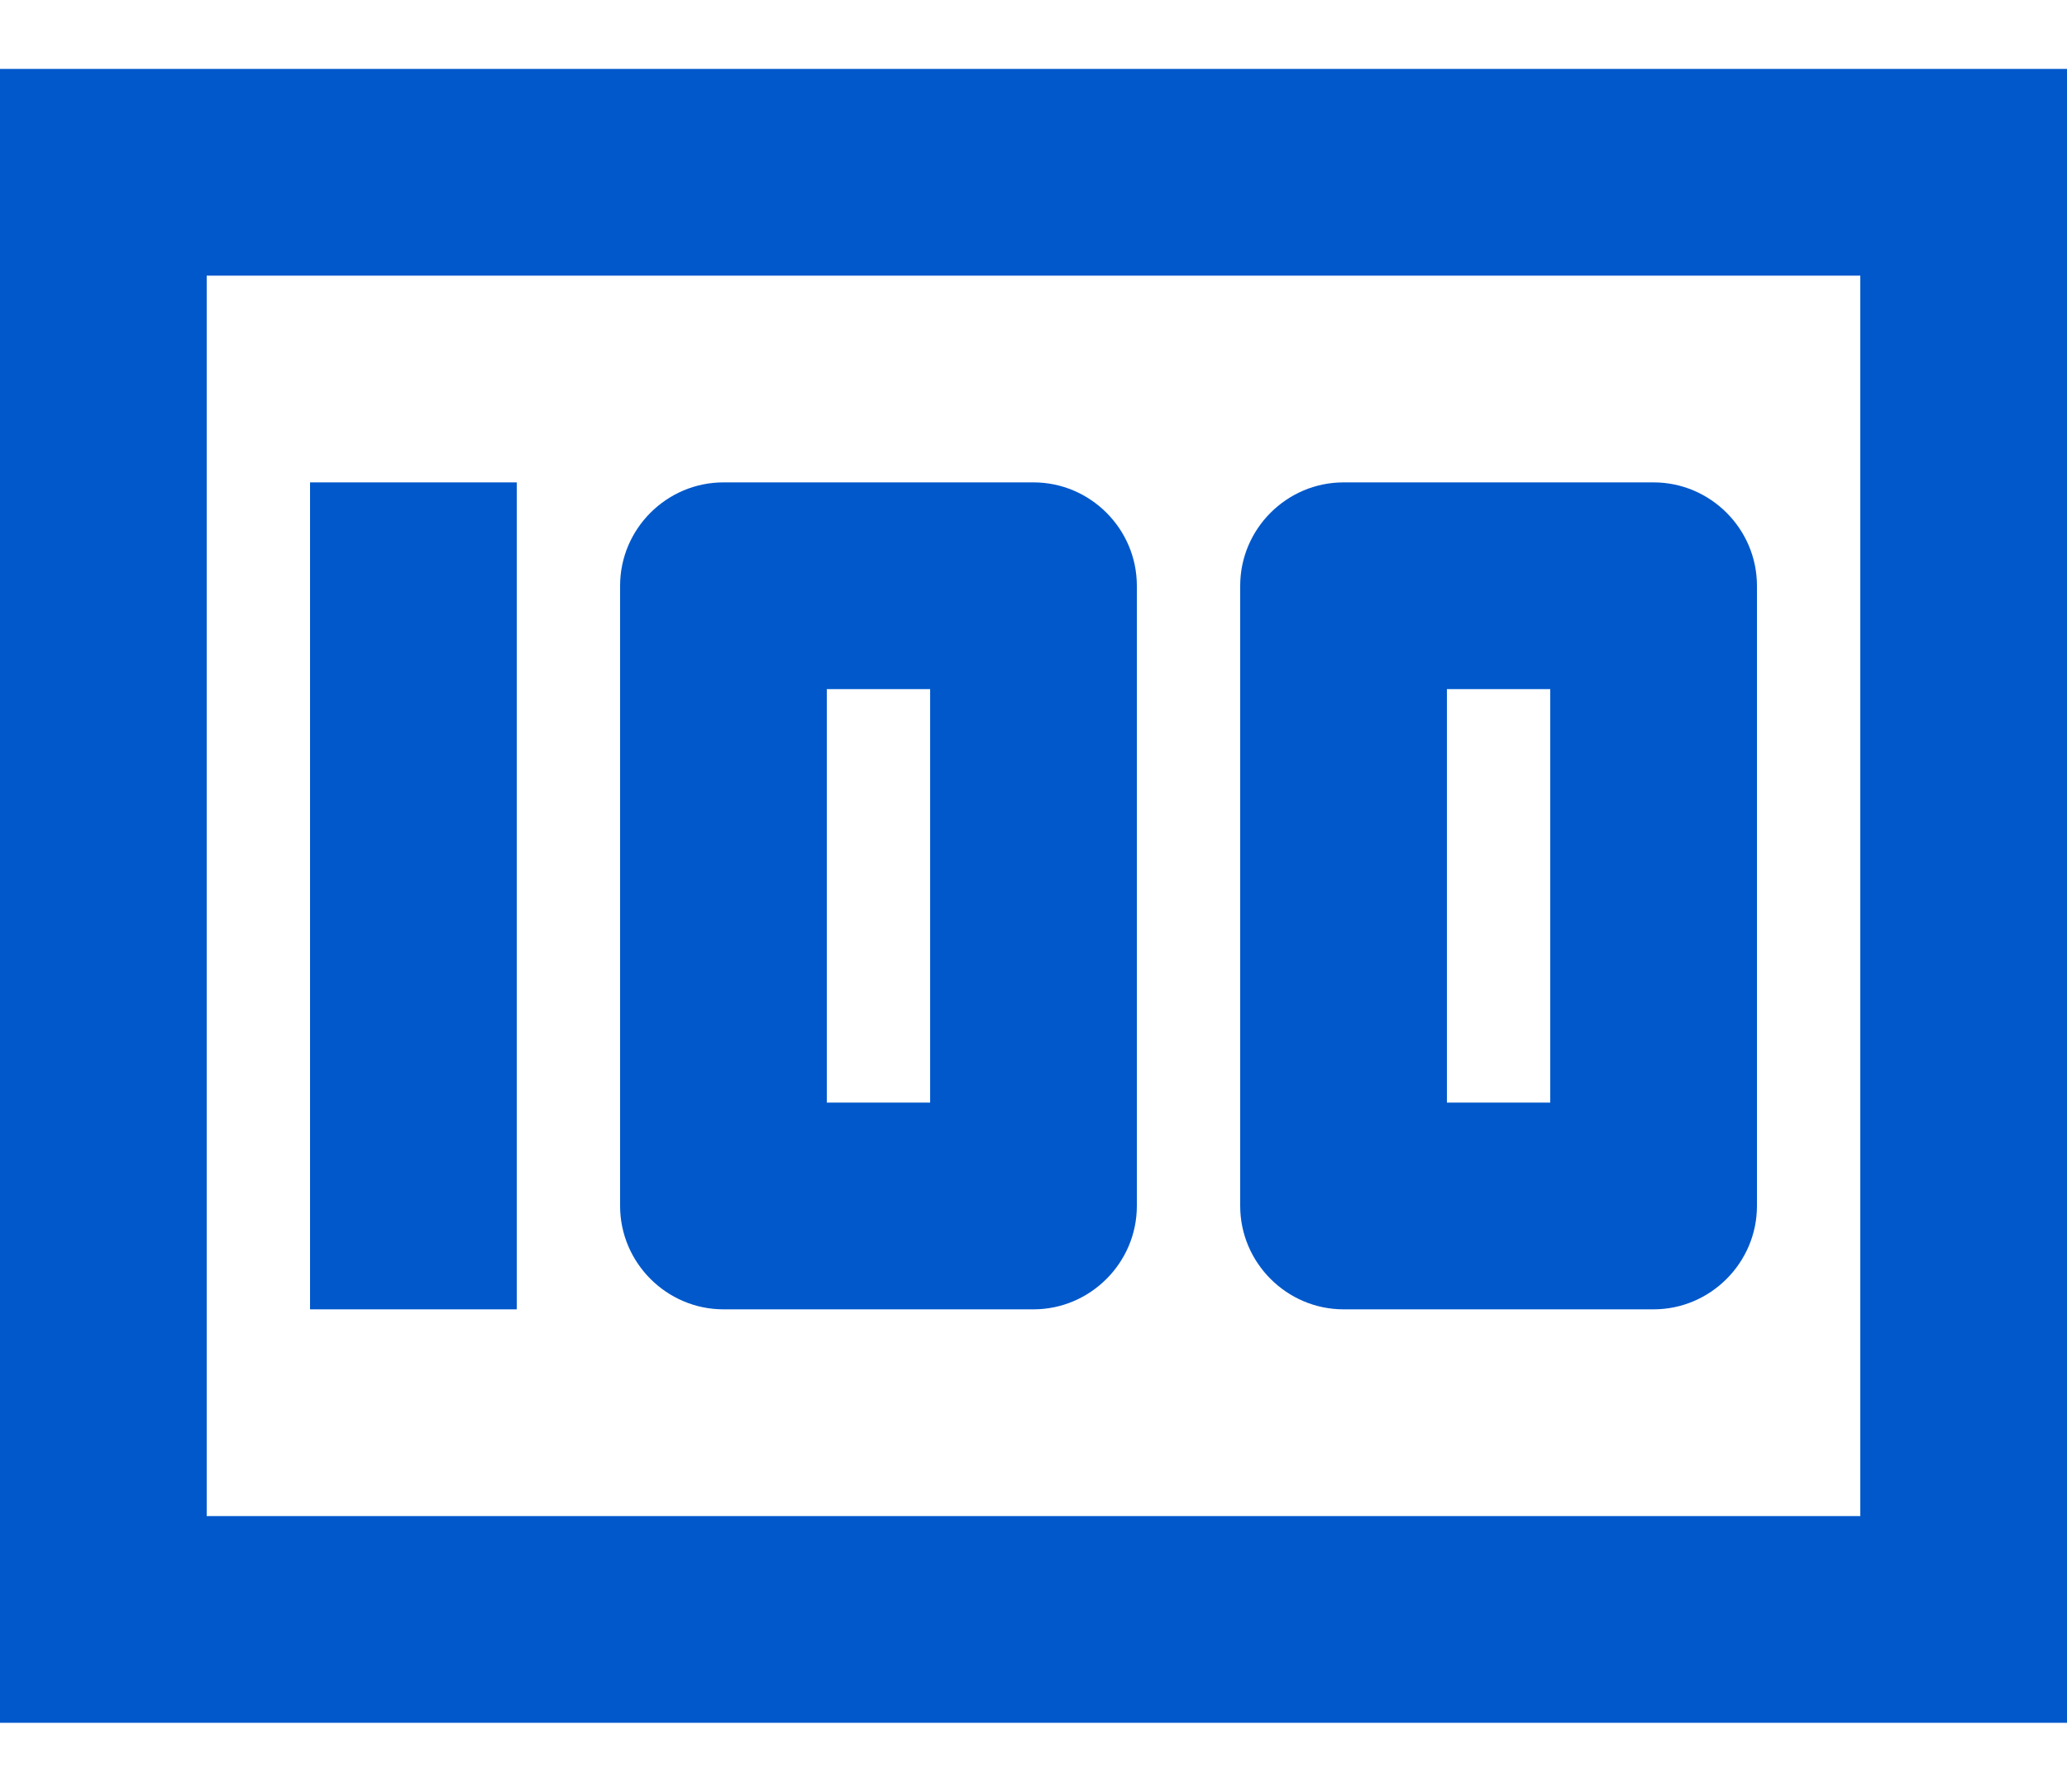 <svg width="15" height="13" viewBox="0 0 15 13" fill="none" xmlns="http://www.w3.org/2000/svg">
<path d="M9.75 9.5H12C12.412 9.5 12.75 9.162 12.75 8.75V4.25C12.75 3.837 12.412 3.5 12 3.5H9.75C9.338 3.5 9 3.837 9 4.25V8.75C9 9.162 9.338 9.5 9.75 9.5ZM10.5 5H11.25V8H10.5V5ZM5.25 9.5H7.5C7.912 9.5 8.25 9.162 8.25 8.75V4.25C8.25 3.837 7.912 3.5 7.5 3.5H5.25C4.838 3.5 4.5 3.837 4.5 4.25V8.75C4.5 9.162 4.838 9.5 5.25 9.5ZM6 5H6.75V8H6V5ZM2.25 3.5H3.75V9.5H2.25V3.5ZM0 0.5V12.5H15V0.5H0ZM13.5 11H1.5V2H13.5V11Z" fill="#0058CB"/>
</svg>
